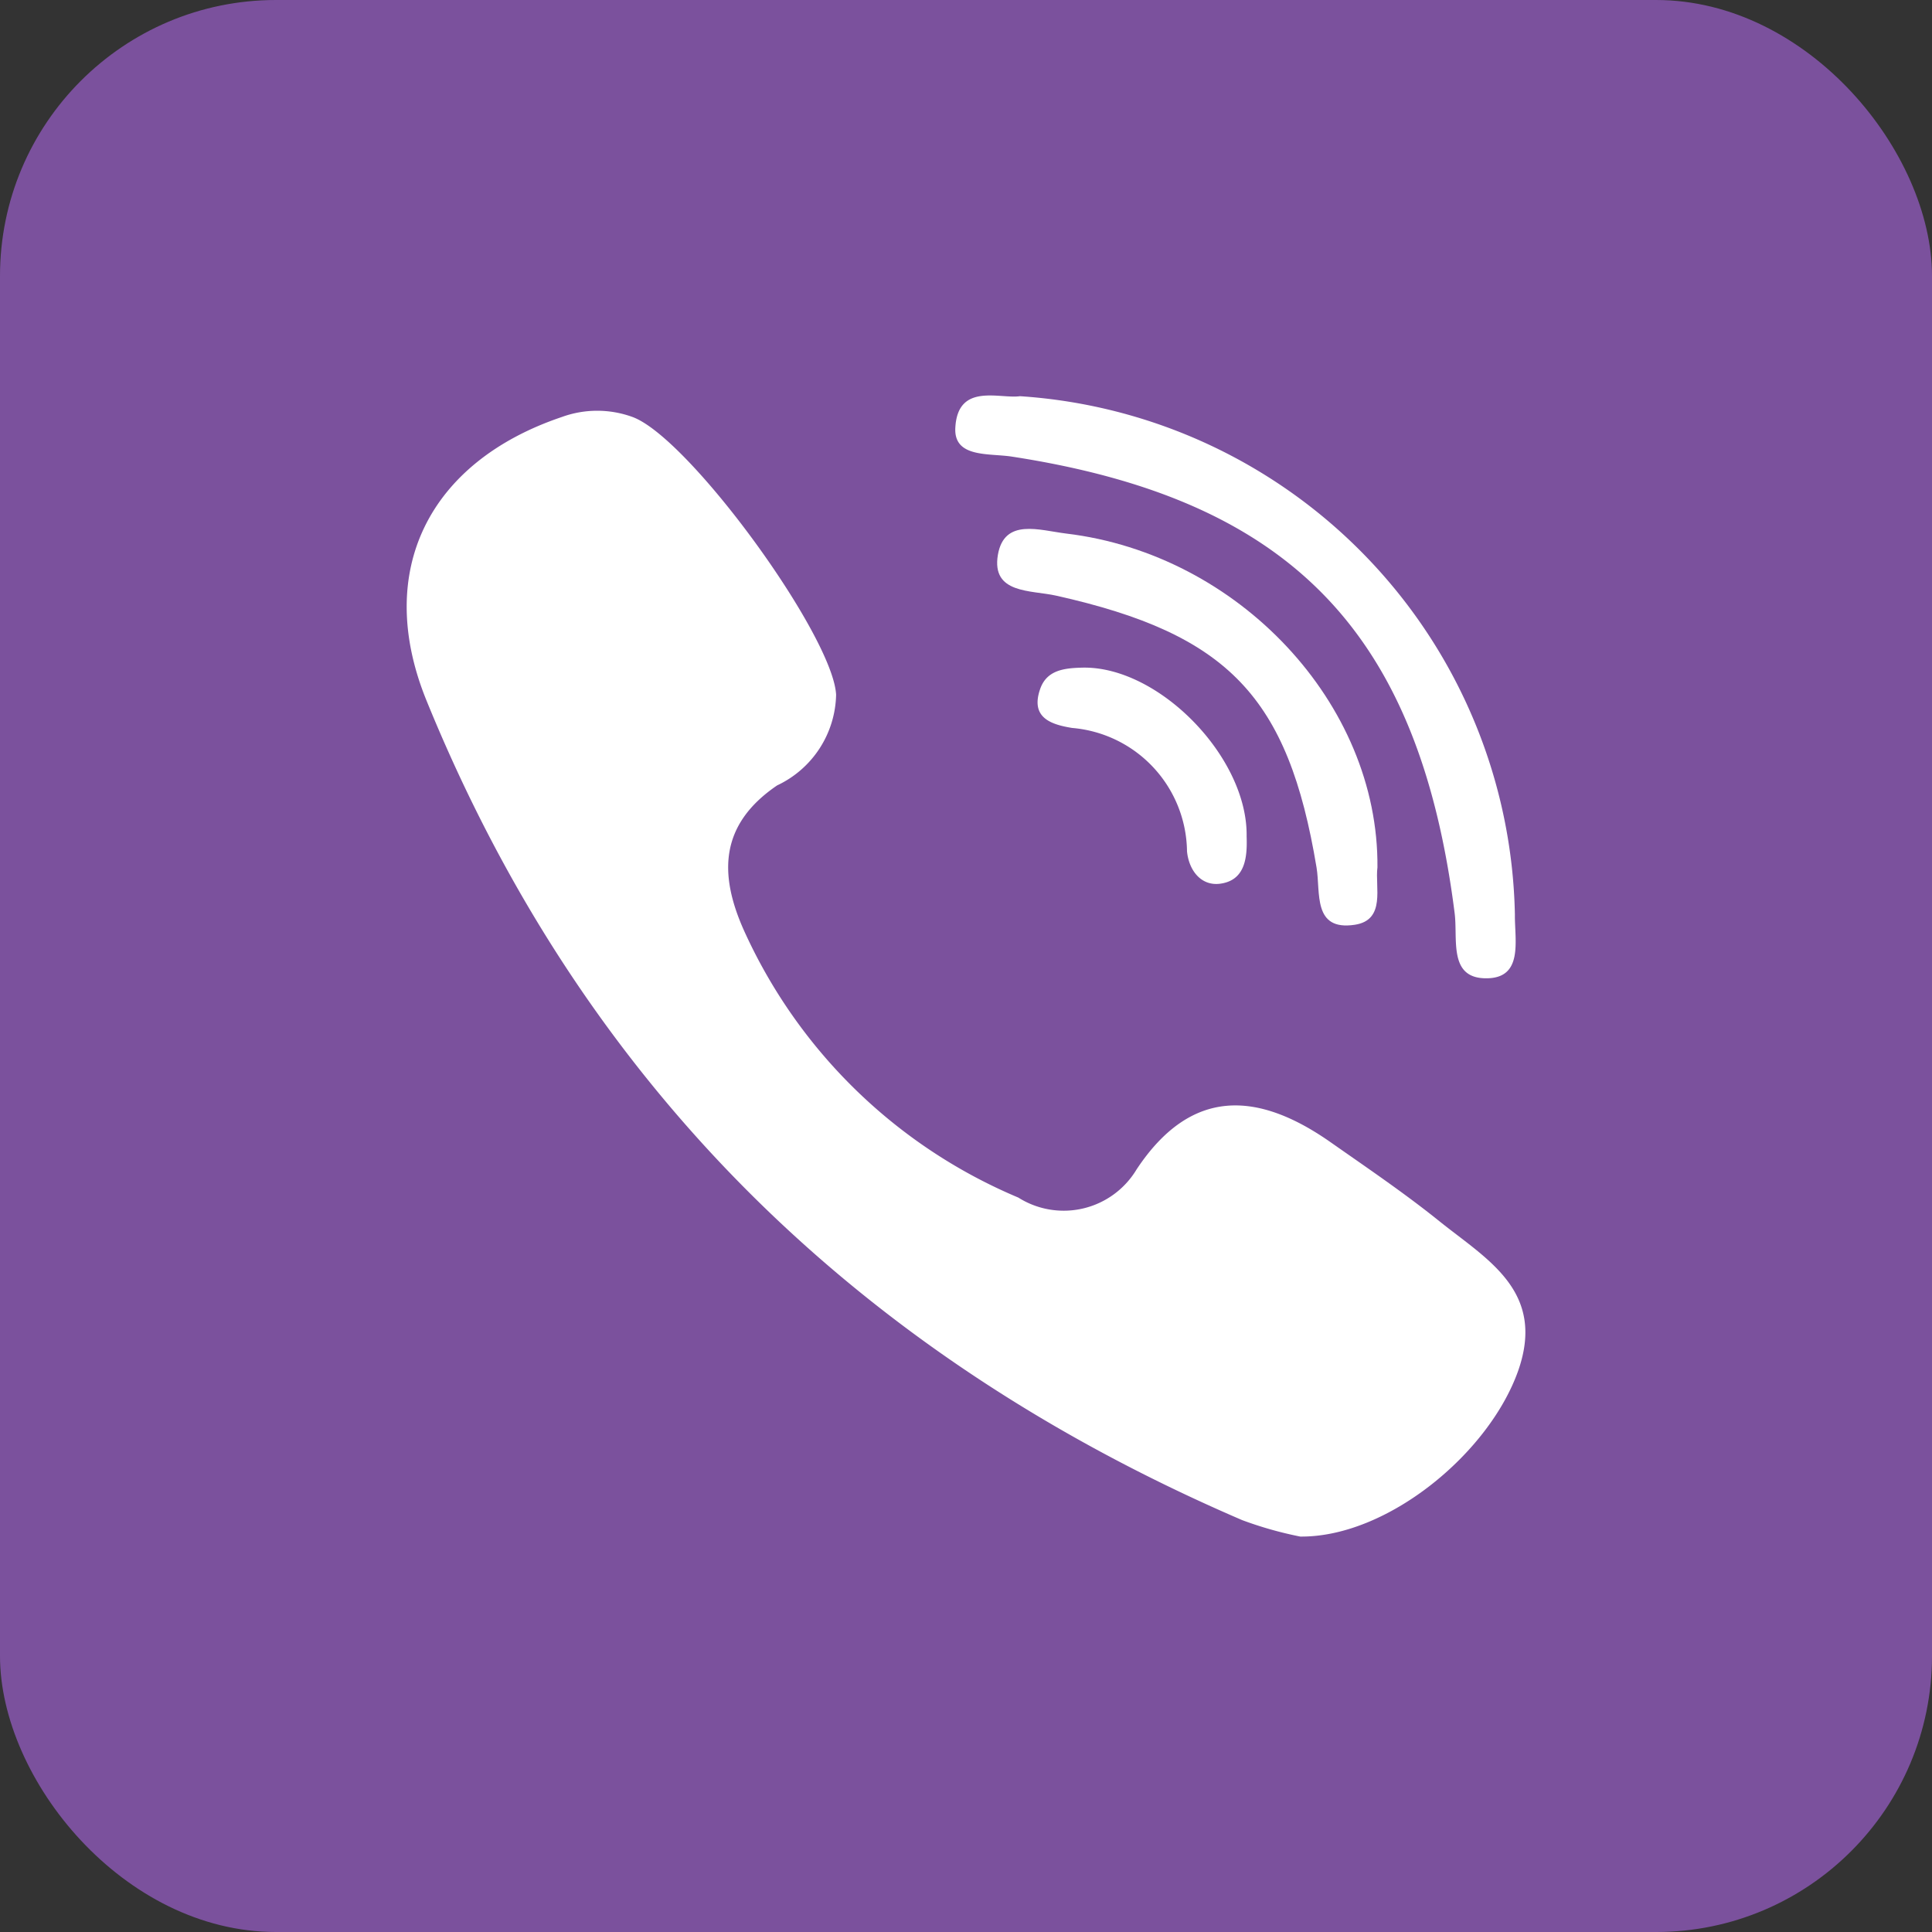 <svg xmlns="http://www.w3.org/2000/svg" width="56" height="56" viewBox="0 0 56 56">
  <rect x="0" y="0" width="56" height="56" fill="#333333" stroke="none"/>
  <g id="viber-icon-logo-svgrepo-com" transform="translate(-0.026 -0.026)">
    <rect id="Rectangle_3" data-name="Rectangle 3" width="56" height="56" rx="8" transform="translate(0.026 0.026)" fill="#7b519d"/>
    <g id="Group_2" data-name="Group 2" transform="translate(11.813 11.488)">
      <path id="Path_5" data-name="Path 5" d="M89.855,79.934c-1.009-.812-2.086-1.541-3.147-2.285-2.116-1.486-4.051-1.6-5.63.789a2.463,2.463,0,0,1-3.426.812,15.181,15.181,0,0,1-7.959-7.758c-.716-1.609-.706-3.051.969-4.189a2.972,2.972,0,0,0,1.709-2.629c-.093-1.715-4.256-7.445-5.9-8.049a2.991,2.991,0,0,0-2.05,0c-3.855,1.3-5.452,4.467-3.922,8.22,4.562,11.2,12.59,19,23.641,23.754a10.907,10.907,0,0,0,1.684.477c2.516.025,5.463-2.4,6.315-4.8C92.957,81.956,91.225,81.037,89.855,79.934ZM77.464,57.773c8.079,1.242,11.8,5.084,12.834,13.221.1.752-.185,1.883.888,1.9,1.121.021.851-1.093.86-1.845A15.359,15.359,0,0,0,77.7,56.022c-.586.084-1.8-.4-1.873.909C75.775,57.815,76.795,57.67,77.464,57.773Z" transform="translate(-59.923 -56)" fill="#fff" fill-rule="evenodd"/>
      <path id="Path_6" data-name="Path 6" d="M268.924,102.918c-.777-.094-1.8-.46-1.985.618-.19,1.132.954,1.017,1.688,1.181,4.99,1.115,6.727,2.931,7.549,7.881.12.722-.118,1.845,1.108,1.659.909-.138.581-1.1.657-1.663C277.981,107.842,273.909,103.516,268.924,102.918Z" transform="translate(-249.802 -98.914)" fill="#fff" fill-rule="evenodd"/>
      <path id="Path_7" data-name="Path 7" d="M282.381,151.407c-.519.013-1.028.069-1.218.623-.286.829.316,1.026.929,1.125a3.635,3.635,0,0,1,3.329,3.577c.055.554.407,1,.942.94.742-.088.809-.749.786-1.375C287.185,154,284.593,151.352,282.381,151.407Z" transform="translate(-262.802 -143.517)" fill="#fff" fill-rule="evenodd"/>
    </g>
  </g>
</svg>

